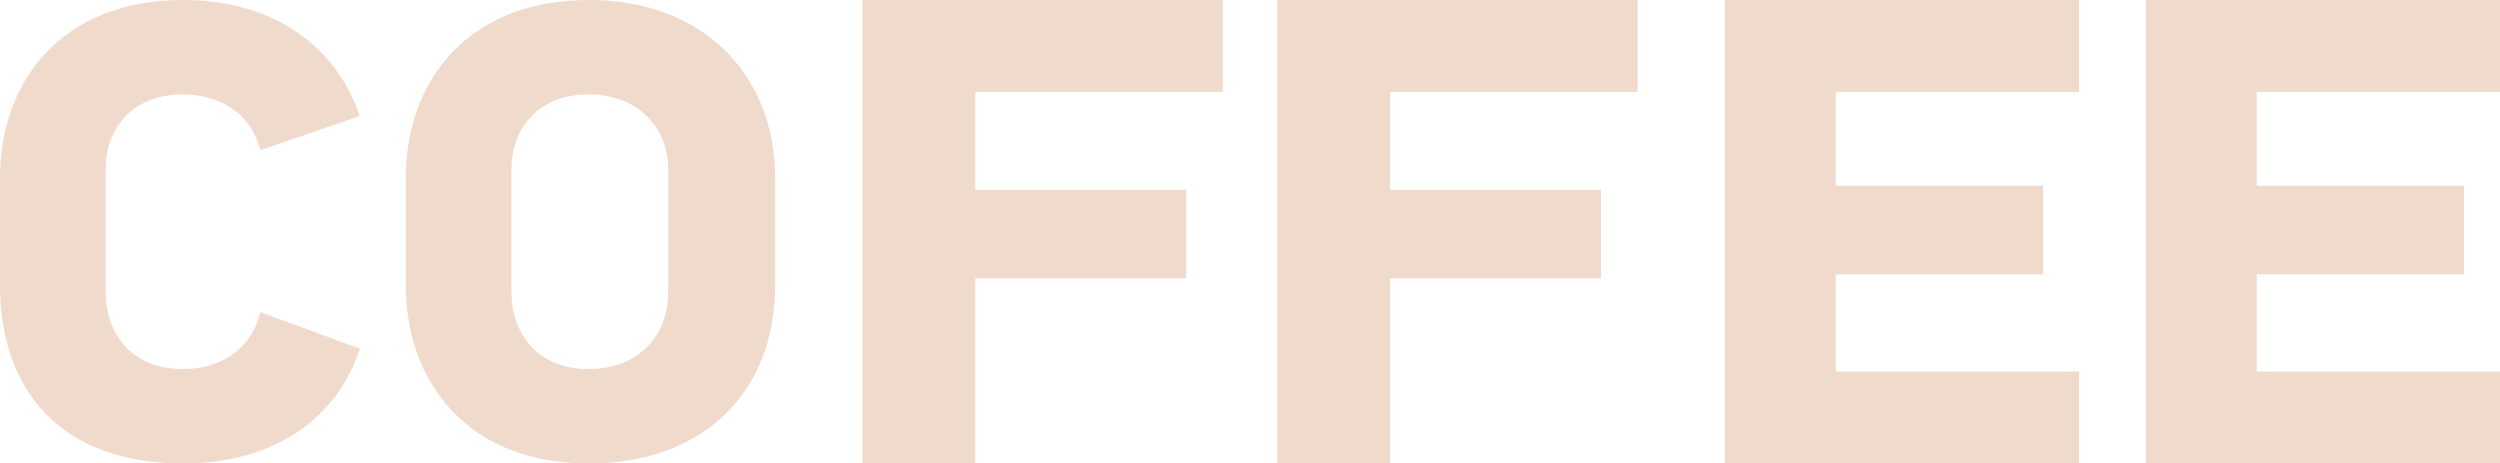 <svg width="1861" height="345" viewBox="0 0 1861 345" fill="none" xmlns="http://www.w3.org/2000/svg">
<path d="M193.752 232.277L267.804 259.604C250.559 312.793 202.374 345 136.438 345C44.634 345 0 289.859 0 212.27V132.242C0 61.973 44.634 0 136.438 0C203.389 0 250.559 34.646 267.804 86.372L193.752 111.747C188.173 88.324 167.885 70.269 135.931 70.269C96.876 70.269 78.617 97.596 78.617 125.41V217.638C78.617 246.917 96.876 274.731 135.931 274.731C167.377 274.731 188.173 257.164 193.752 232.277Z" fill="#EFDACC"/>
<path d="M438.533 0C523.744 0 577 56.117 577 132.242V212.27C577 293.274 522.222 345 438.533 345C346.729 345 302.095 283.027 302.095 212.27V132.242C302.095 61.973 346.729 0 438.533 0ZM438.026 70.269C398.971 70.269 380.712 97.596 380.712 125.41V217.638C380.712 246.917 398.971 274.731 438.026 274.731C475.559 274.731 497.369 249.844 497.369 217.638V125.41C497.369 95.644 475.559 70.269 438.026 70.269Z" fill="#EFDACC"/>
<path d="M910.218 68.405H725.955V141.272H882.96V207.198H725.955V345H642V0H910.218V68.405Z" fill="#EFDACC"/>
<path d="M1219 68.405H1034.74V141.272H1191.74V207.198H1034.74V345H950.782V0H1219V68.405Z" fill="#EFDACC"/>
<path d="M1547.6 345H1284V0H1547.6V68.405H1366.51V138.297H1520.81V204.224H1366.51V276.595H1547.6V345Z" fill="#EFDACC"/>
<path d="M1861 345H1597.4V0H1861V68.405H1679.91V138.297H1834.21V204.224H1679.91V276.595H1861V345Z" fill="#EFDACC"/>
</svg>
